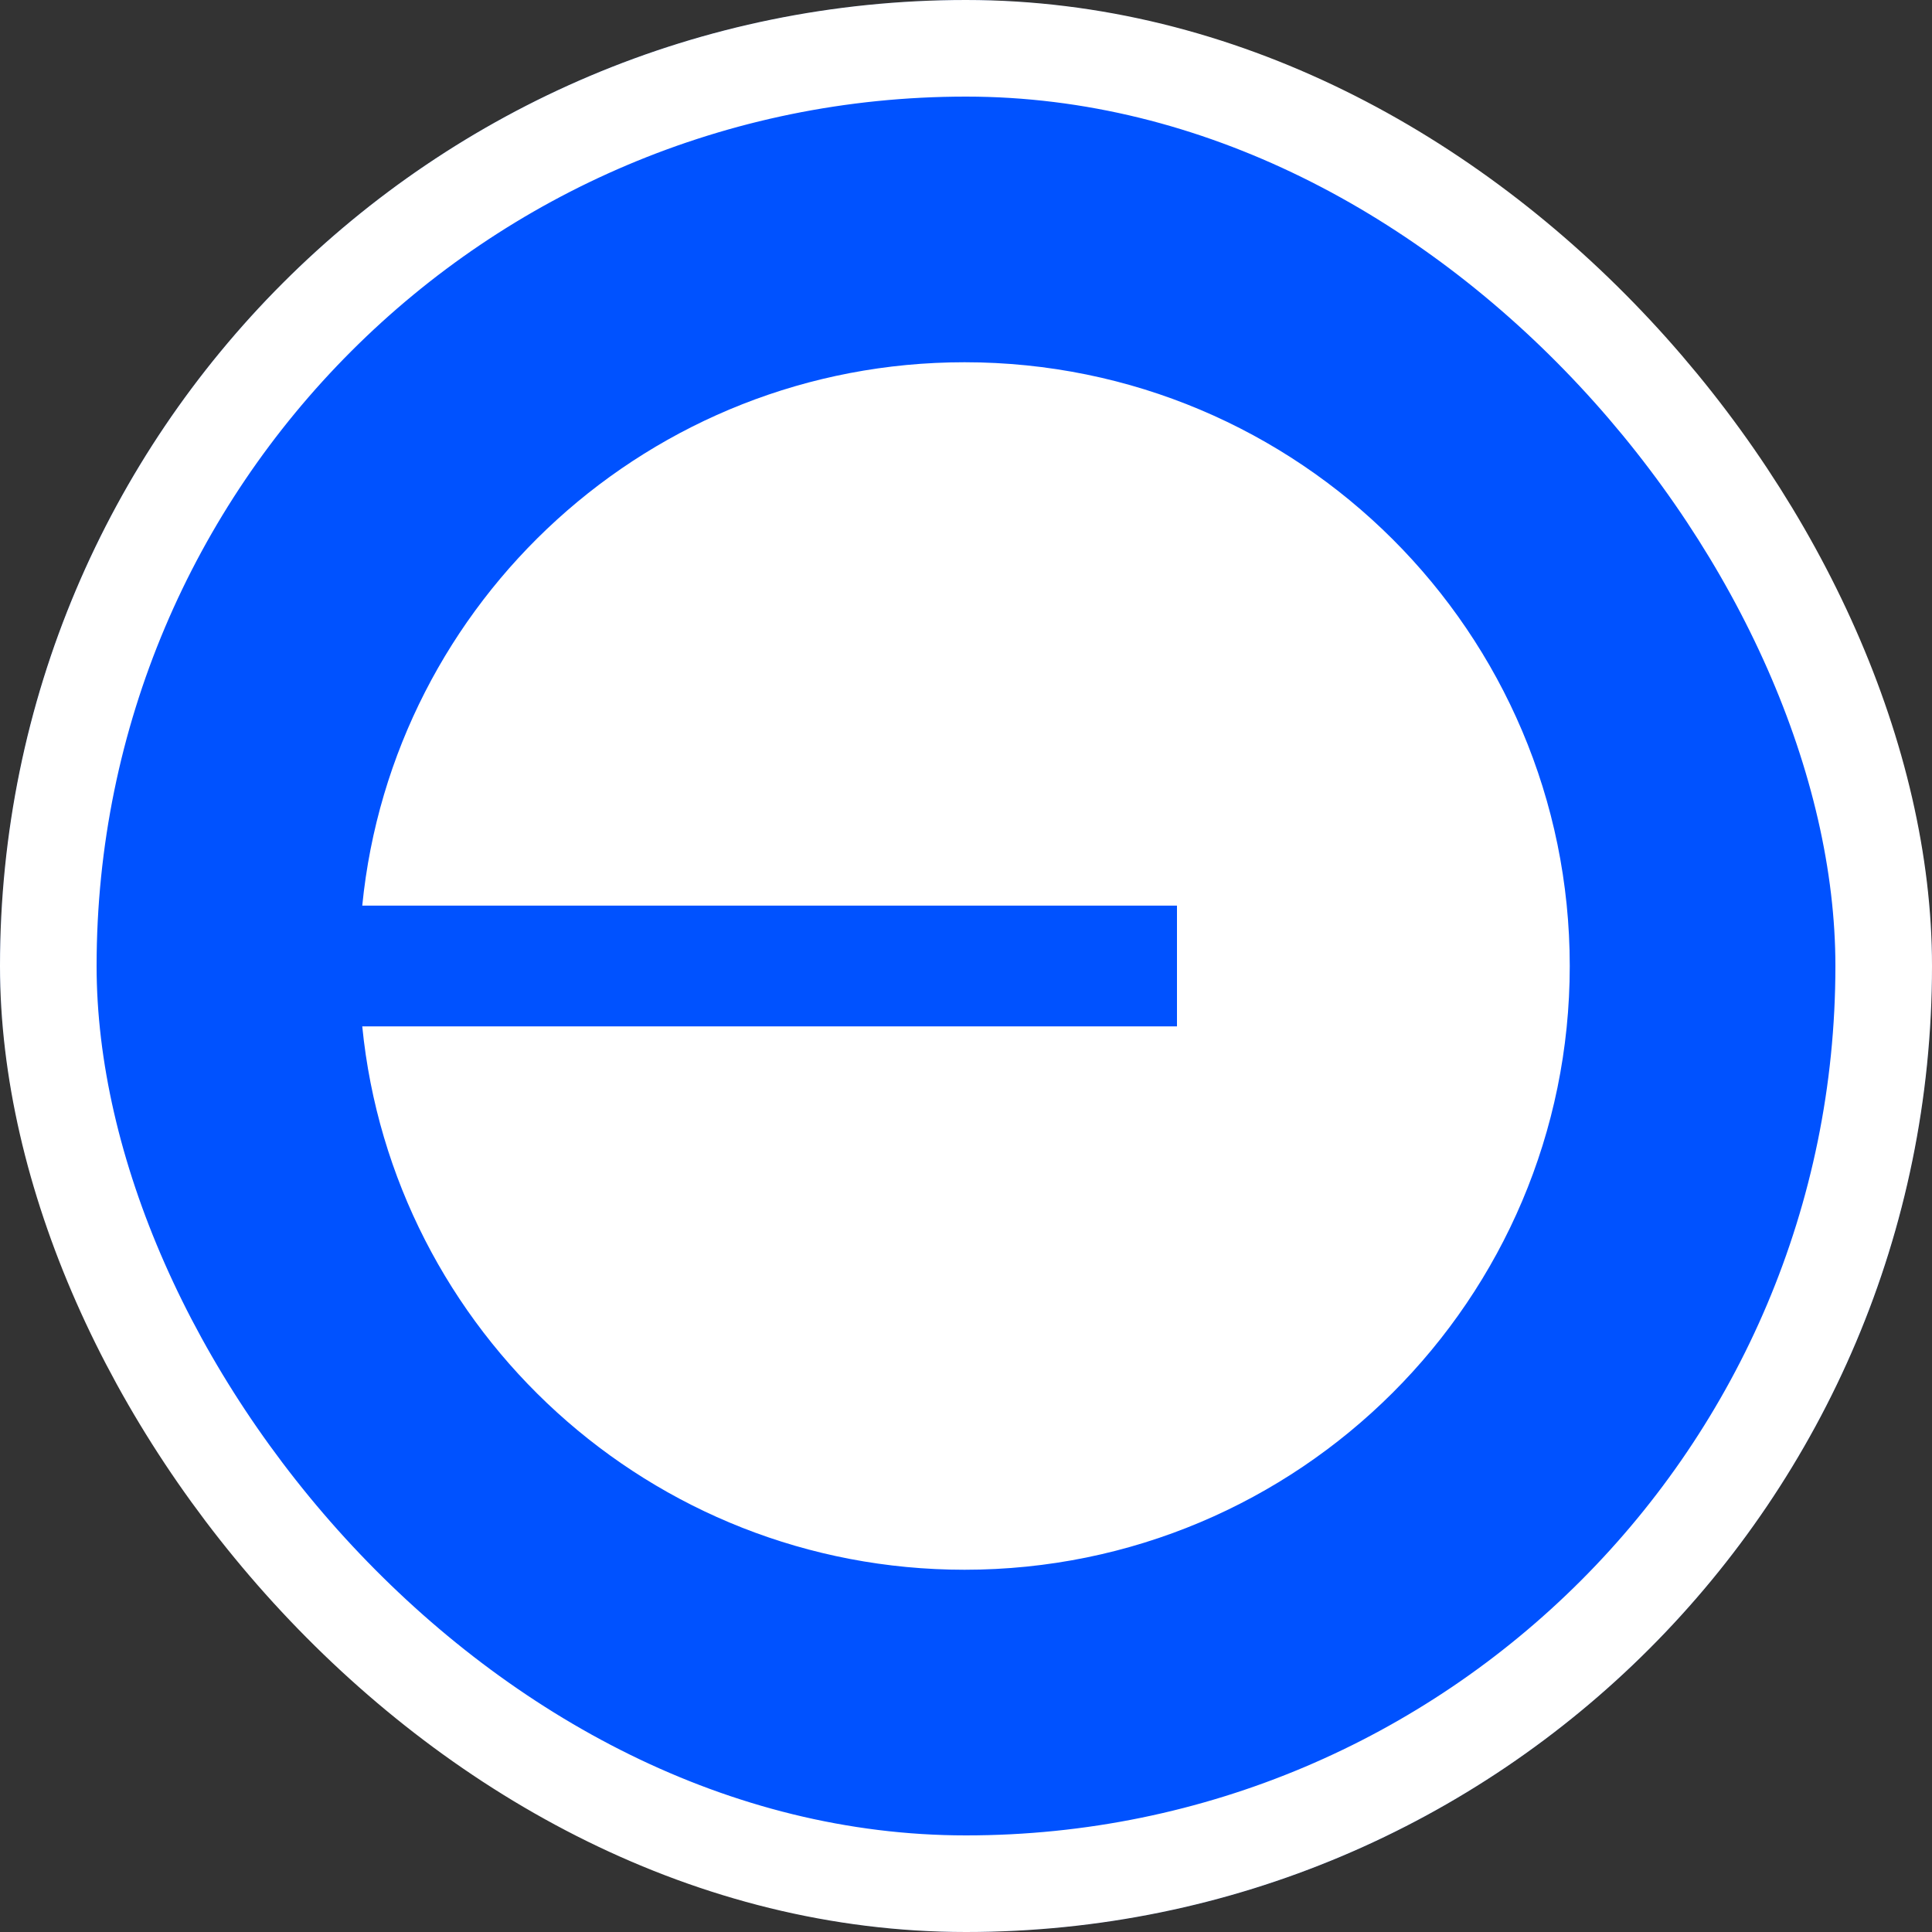 <svg width="20" height="20" viewBox="0 0 20 20" fill="none" xmlns="http://www.w3.org/2000/svg">
<rect x="0" y="0" width="20" height="20" fill="#333333" stroke="none"/>
<g clip-path="url(#clip0_1045_16330)">
<mask id="mask0_1045_16330" style="mask-type:luminance" maskUnits="userSpaceOnUse" x="0" y="0" width="20" height="20">
<path d="M20 0H0V20H20V0Z" fill="white"/>
</mask>
<g mask="url(#mask0_1045_16330)">
<path d="M0 10C0 4.477 4.477 0 10 0C15.523 0 20 4.477 20 10C20 15.523 15.523 20 10 20C4.477 20 0 15.523 0 10Z" fill="#0052FF"/>
<path d="M9.985 16.25C13.445 16.25 16.25 13.452 16.25 10C16.25 6.548 13.445 3.75 9.985 3.75C6.736 3.75 4.064 6.217 3.75 9.375H12.184V10.625H3.75C4.064 13.783 6.736 16.25 9.985 16.25Z" fill="white"/>
</g>
</g>
<rect x="0.5" y="0.5" width="19" height="19" rx="9.5" stroke="white"/>
<defs>
<clipPath id="clip0_1045_16330">
<rect width="20" height="20" rx="10" fill="white"/>
</clipPath>
</defs>
</svg>
